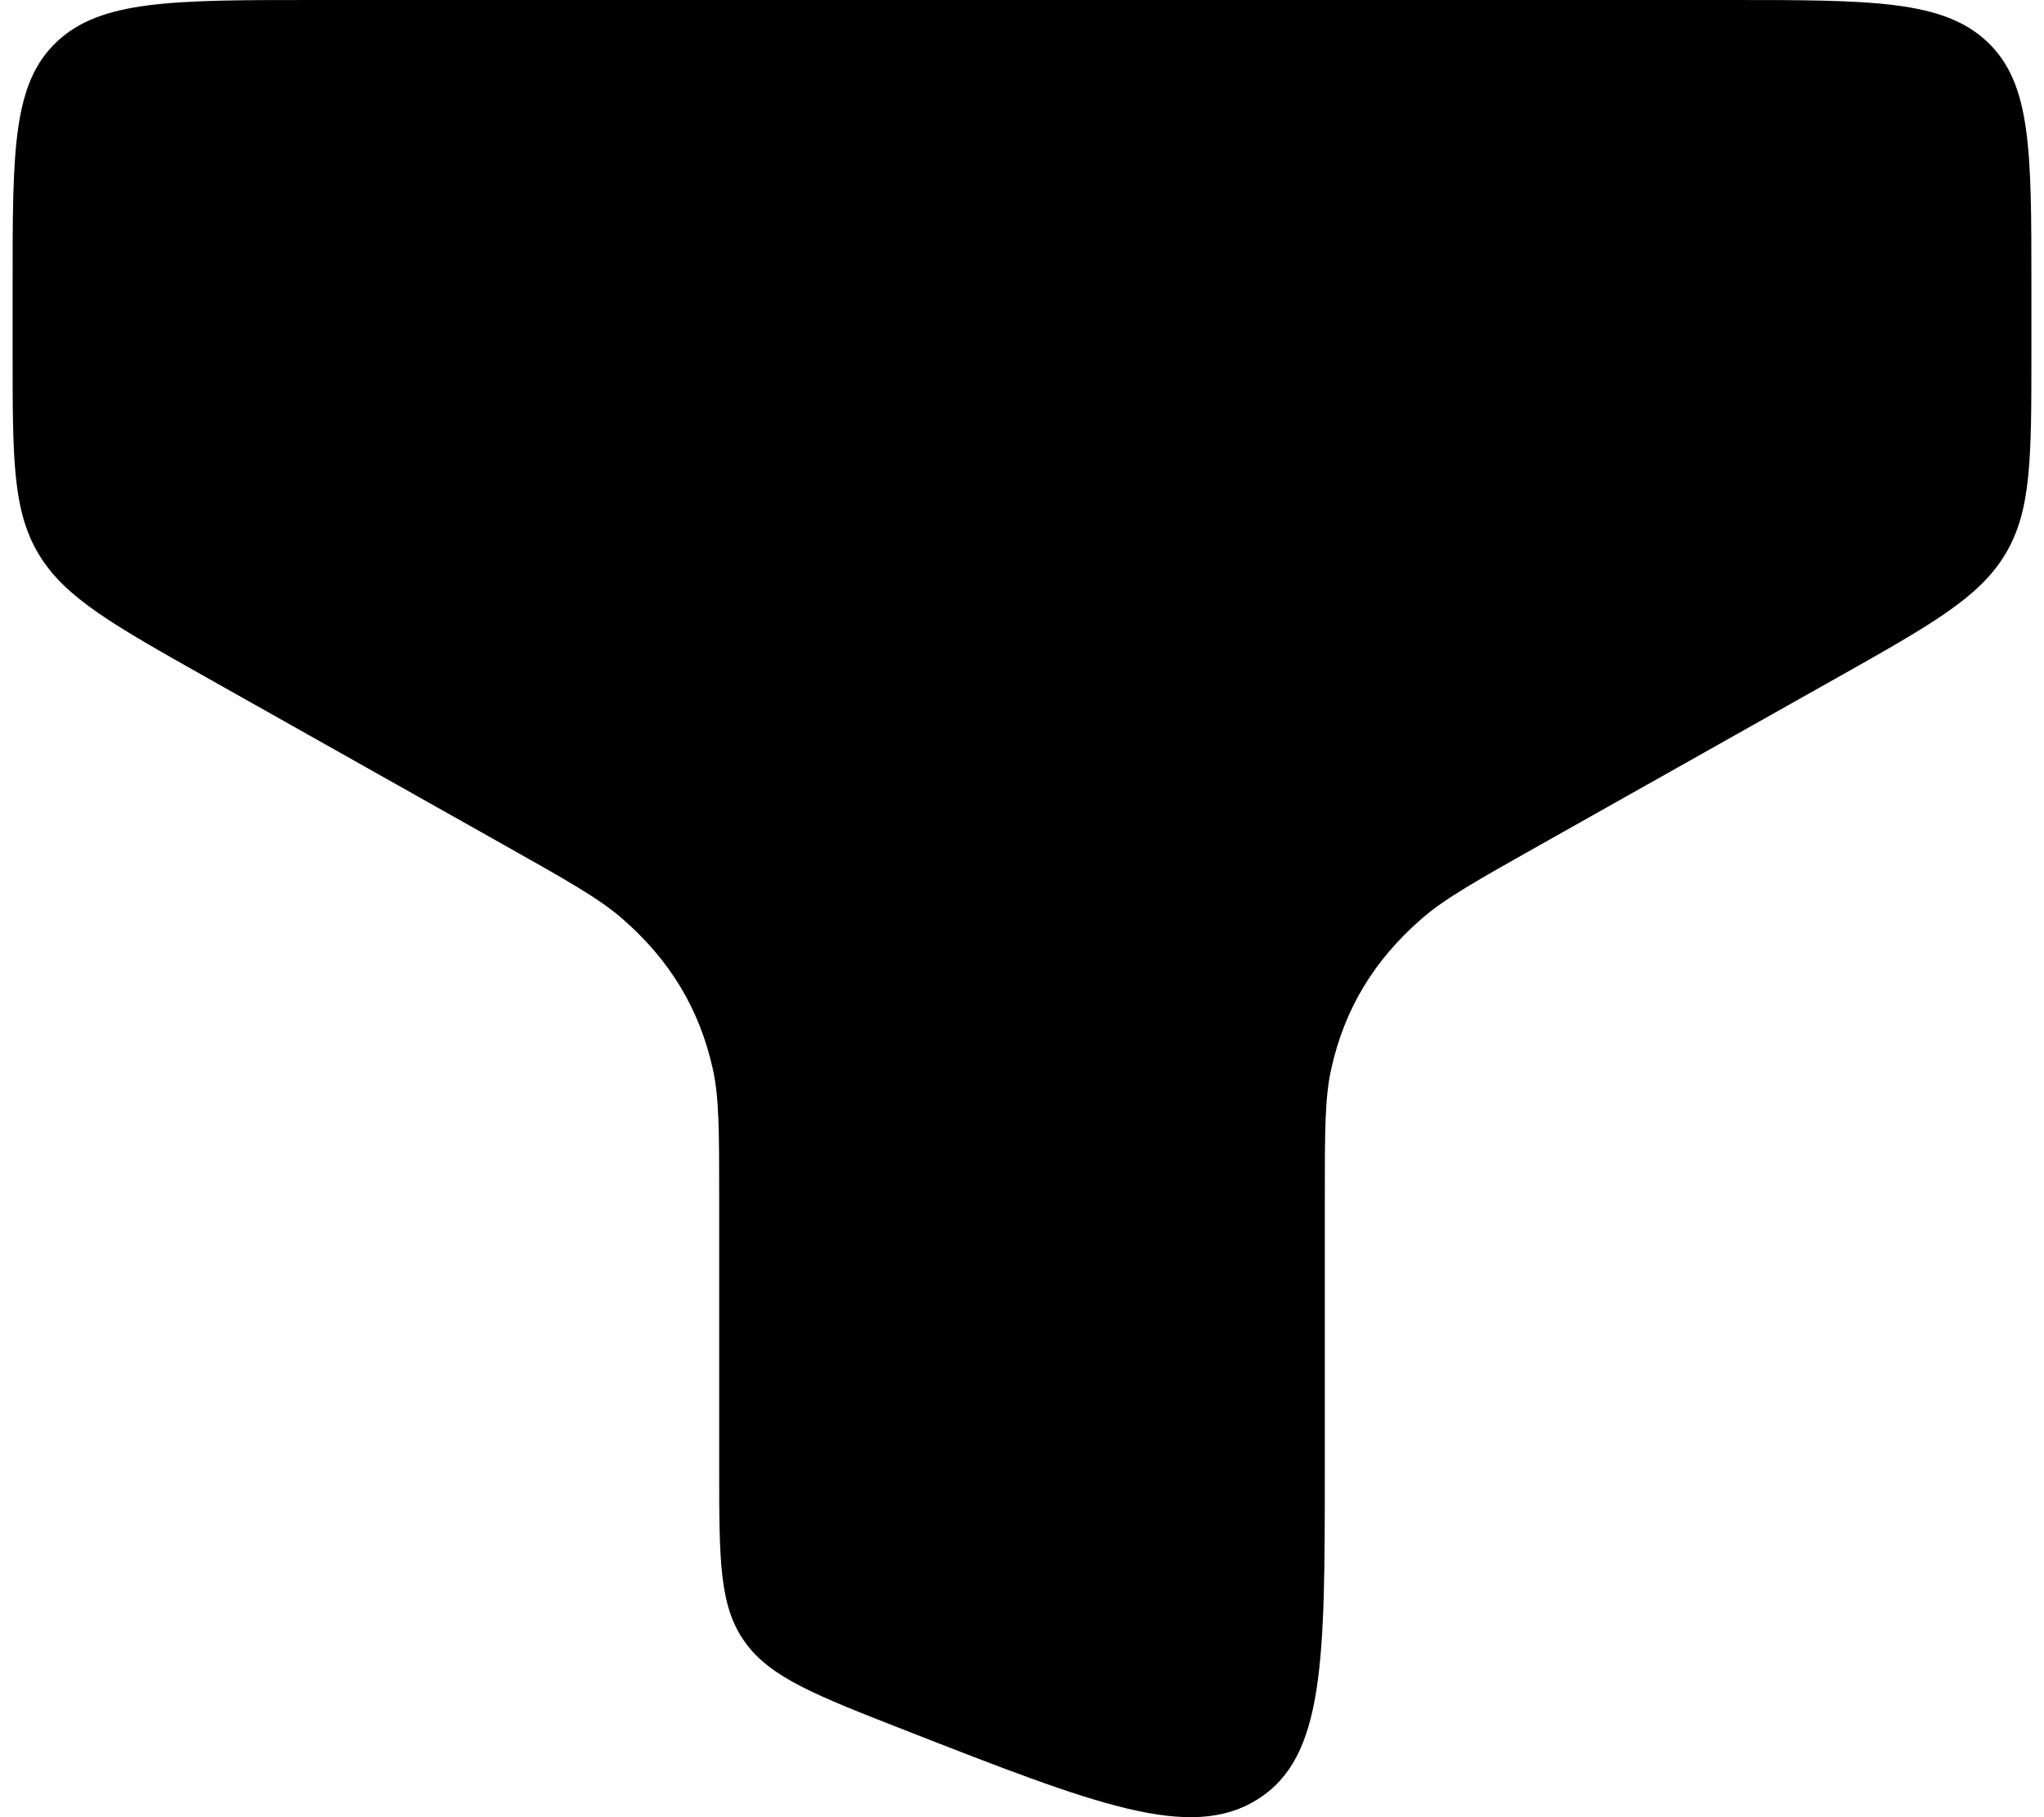 <svg xmlns="http://www.w3.org/2000/svg" width="54" height="48" viewBox="0 0 54 48" fill="none"><path d="M45.667 0H8.333C4.562 0 2.676 -7.94729e-08 1.505 1.099C0.333 2.198 0.333 3.968 0.333 7.506V9.345C0.333 12.113 0.333 13.497 1.026 14.644C1.718 15.791 2.983 16.503 5.512 17.927L13.28 22.3C14.977 23.255 15.826 23.733 16.433 24.26C17.699 25.359 18.477 26.649 18.831 28.233C19 28.992 19 29.882 19 31.661V38.78C19 41.205 19 42.418 19.672 43.364C20.344 44.309 21.537 44.775 23.923 45.708C28.933 47.667 31.438 48.646 33.219 47.532C35 46.418 35 43.872 35 38.78V31.661C35 29.882 35 28.992 35.17 28.233C35.522 26.649 36.301 25.359 37.567 24.26C38.174 23.733 39.023 23.255 40.72 22.3L48.488 17.927C51.017 16.503 52.282 15.791 52.974 14.644C53.667 13.497 53.667 12.113 53.667 9.345V7.506C53.667 3.968 53.667 2.198 52.495 1.099C51.324 -7.94729e-08 49.438 0 45.667 0Z" fill="black"></path></svg>